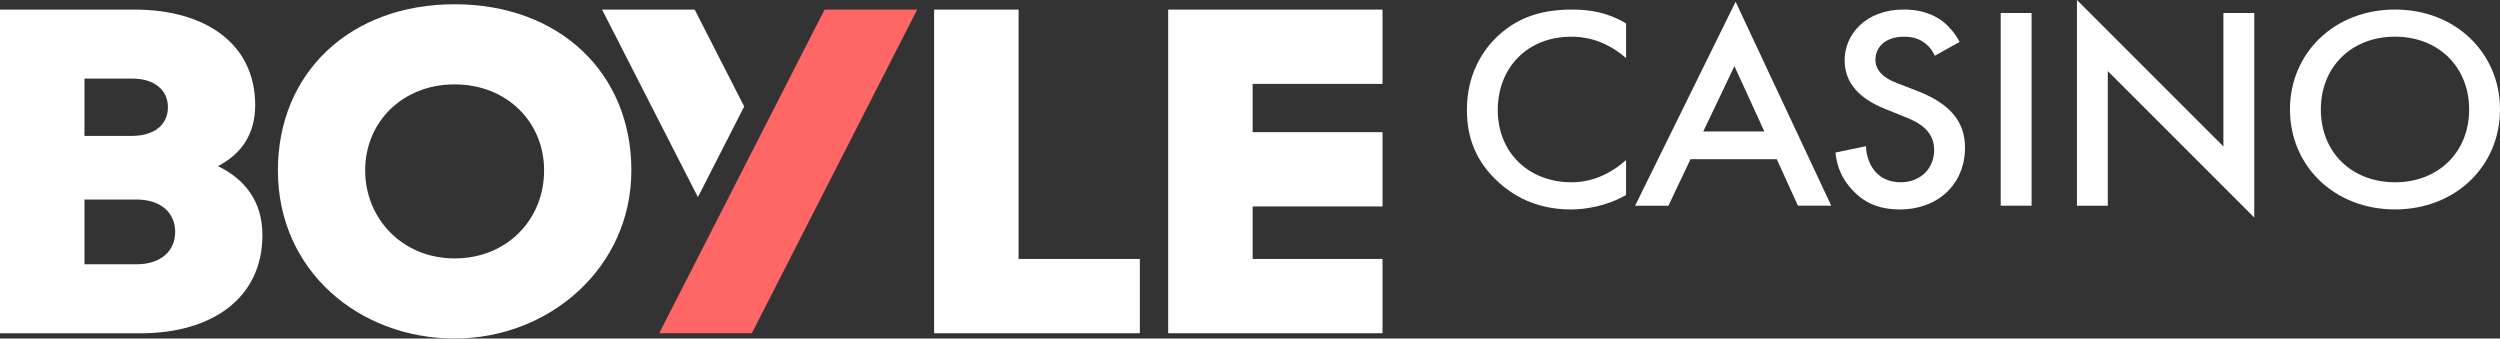 <svg width="192" height="26" viewBox="0 0 192 26" fill="none" xmlns="http://www.w3.org/2000/svg">
<rect x="0" y="0" width="192" height="26" fill="#333333" stroke="none"/>
<g clip-path="url(#clip0_713_11567)">
<path d="M0 0.737H10.337C15.758 0.737 19.599 3.344 19.599 8.072C19.599 10.313 18.532 11.822 16.74 12.759C18.831 13.777 20.154 15.488 20.154 18.056C20.154 22.904 16.269 25.595 10.807 25.595H0V0.737ZM10.166 10.435C11.831 10.435 12.897 9.579 12.897 8.236C12.897 6.893 11.831 6.036 10.166 6.036H6.487V10.438H10.166V10.435ZM10.508 20.295C12.301 20.295 13.454 19.316 13.454 17.81C13.454 16.304 12.301 15.325 10.508 15.325H6.487V20.295H10.508Z" fill="white"/>
<path d="M21.343 13.082C21.343 5.585 26.892 0.327 34.916 0.327C42.94 0.327 48.489 5.583 48.489 13.082C48.489 20.581 42.173 25.998 34.916 25.998C27.659 25.998 21.343 20.864 21.343 13.082ZM41.787 13.082C41.787 9.374 38.928 6.481 34.916 6.481C30.904 6.481 28.045 9.374 28.045 13.082C28.045 16.79 30.904 19.846 34.916 19.846C38.928 19.846 41.787 16.873 41.787 13.082Z" fill="white"/>
<path d="M63.327 0.737L50.628 25.592H57.741L70.439 0.737H63.327Z" fill="#FF6666"/>
<path d="M57.154 8.179L53.352 0.737H46.239L53.599 15.14L57.154 8.179Z" fill="white"/>
<path d="M71.739 0.737H78.226V19.887H87.54V25.592H71.739V0.737Z" fill="white"/>
<path d="M89.716 0.737H106.177V6.442H96.203V10.15H106.177V15.855H96.203V19.887H106.177V25.592H89.716V0.737Z" fill="white"/>
<path d="M124.881 4.46C123.162 2.973 121.559 2.819 120.675 2.819C117.304 2.819 115.028 5.193 115.028 8.454C115.028 11.715 117.398 13.999 120.698 13.999C122.556 13.999 123.997 13.091 124.881 12.29V14.976C123.324 15.863 121.698 16.086 120.629 16.086C117.816 16.086 116.051 14.865 115.144 14.045C113.331 12.426 112.658 10.54 112.658 8.454C112.658 5.724 113.843 3.839 115.144 2.664C116.747 1.221 118.606 0.735 120.746 0.735C122.164 0.735 123.534 0.979 124.883 1.801V4.462L124.881 4.46Z" fill="white"/>
<path d="M136.455 12.225H129.831L128.135 15.798H125.577L133.295 0.133L140.639 15.796H138.081L136.455 12.223V12.225ZM135.503 10.095L133.204 5.081L130.811 10.095H135.506H135.503Z" fill="white"/>
<path d="M148.587 4.281C148.448 3.948 148.238 3.638 147.891 3.351C147.402 2.973 146.891 2.819 146.217 2.819C144.776 2.819 144.032 3.641 144.032 4.593C144.032 5.038 144.194 5.814 145.706 6.389L147.263 6.989C150.122 8.098 150.912 9.651 150.912 11.338C150.912 14.156 148.82 16.086 145.916 16.086C144.126 16.086 143.057 15.443 142.267 14.599C141.431 13.712 141.059 12.735 140.965 11.715L143.313 11.227C143.313 11.959 143.591 12.646 143.963 13.112C144.404 13.644 145.055 13.999 145.987 13.999C147.427 13.999 148.544 13.001 148.544 11.514C148.544 10.028 147.336 9.385 146.313 8.986L144.827 8.386C143.548 7.876 141.666 6.856 141.666 4.637C141.666 2.64 143.292 0.732 146.199 0.732C147.873 0.732 148.825 1.332 149.314 1.731C149.731 2.086 150.174 2.596 150.499 3.218L148.592 4.281H148.587Z" fill="white"/>
<path d="M156.025 0.998V15.796H153.654V0.998H156.025Z" fill="white"/>
<path d="M159.509 15.796V0L170.757 11.248V0.998H173.128V16.707L161.879 5.459V15.798H159.509V15.796Z" fill="white"/>
<path d="M192 8.408C192 12.757 188.584 16.084 183.935 16.084C179.286 16.084 175.87 12.755 175.87 8.408C175.87 4.061 179.286 0.732 183.935 0.732C188.584 0.732 192 4.061 192 8.408ZM189.63 8.408C189.63 5.125 187.259 2.816 183.935 2.816C180.61 2.816 178.24 5.123 178.24 8.408C178.24 11.693 180.61 13.999 183.935 13.999C187.259 13.999 189.63 11.693 189.63 8.408Z" fill="white"/>
</g>
<defs>
<clipPath id="clip0_713_11567">
<rect width="192" height="26" fill="white"/>
</clipPath>
</defs>
</svg>
